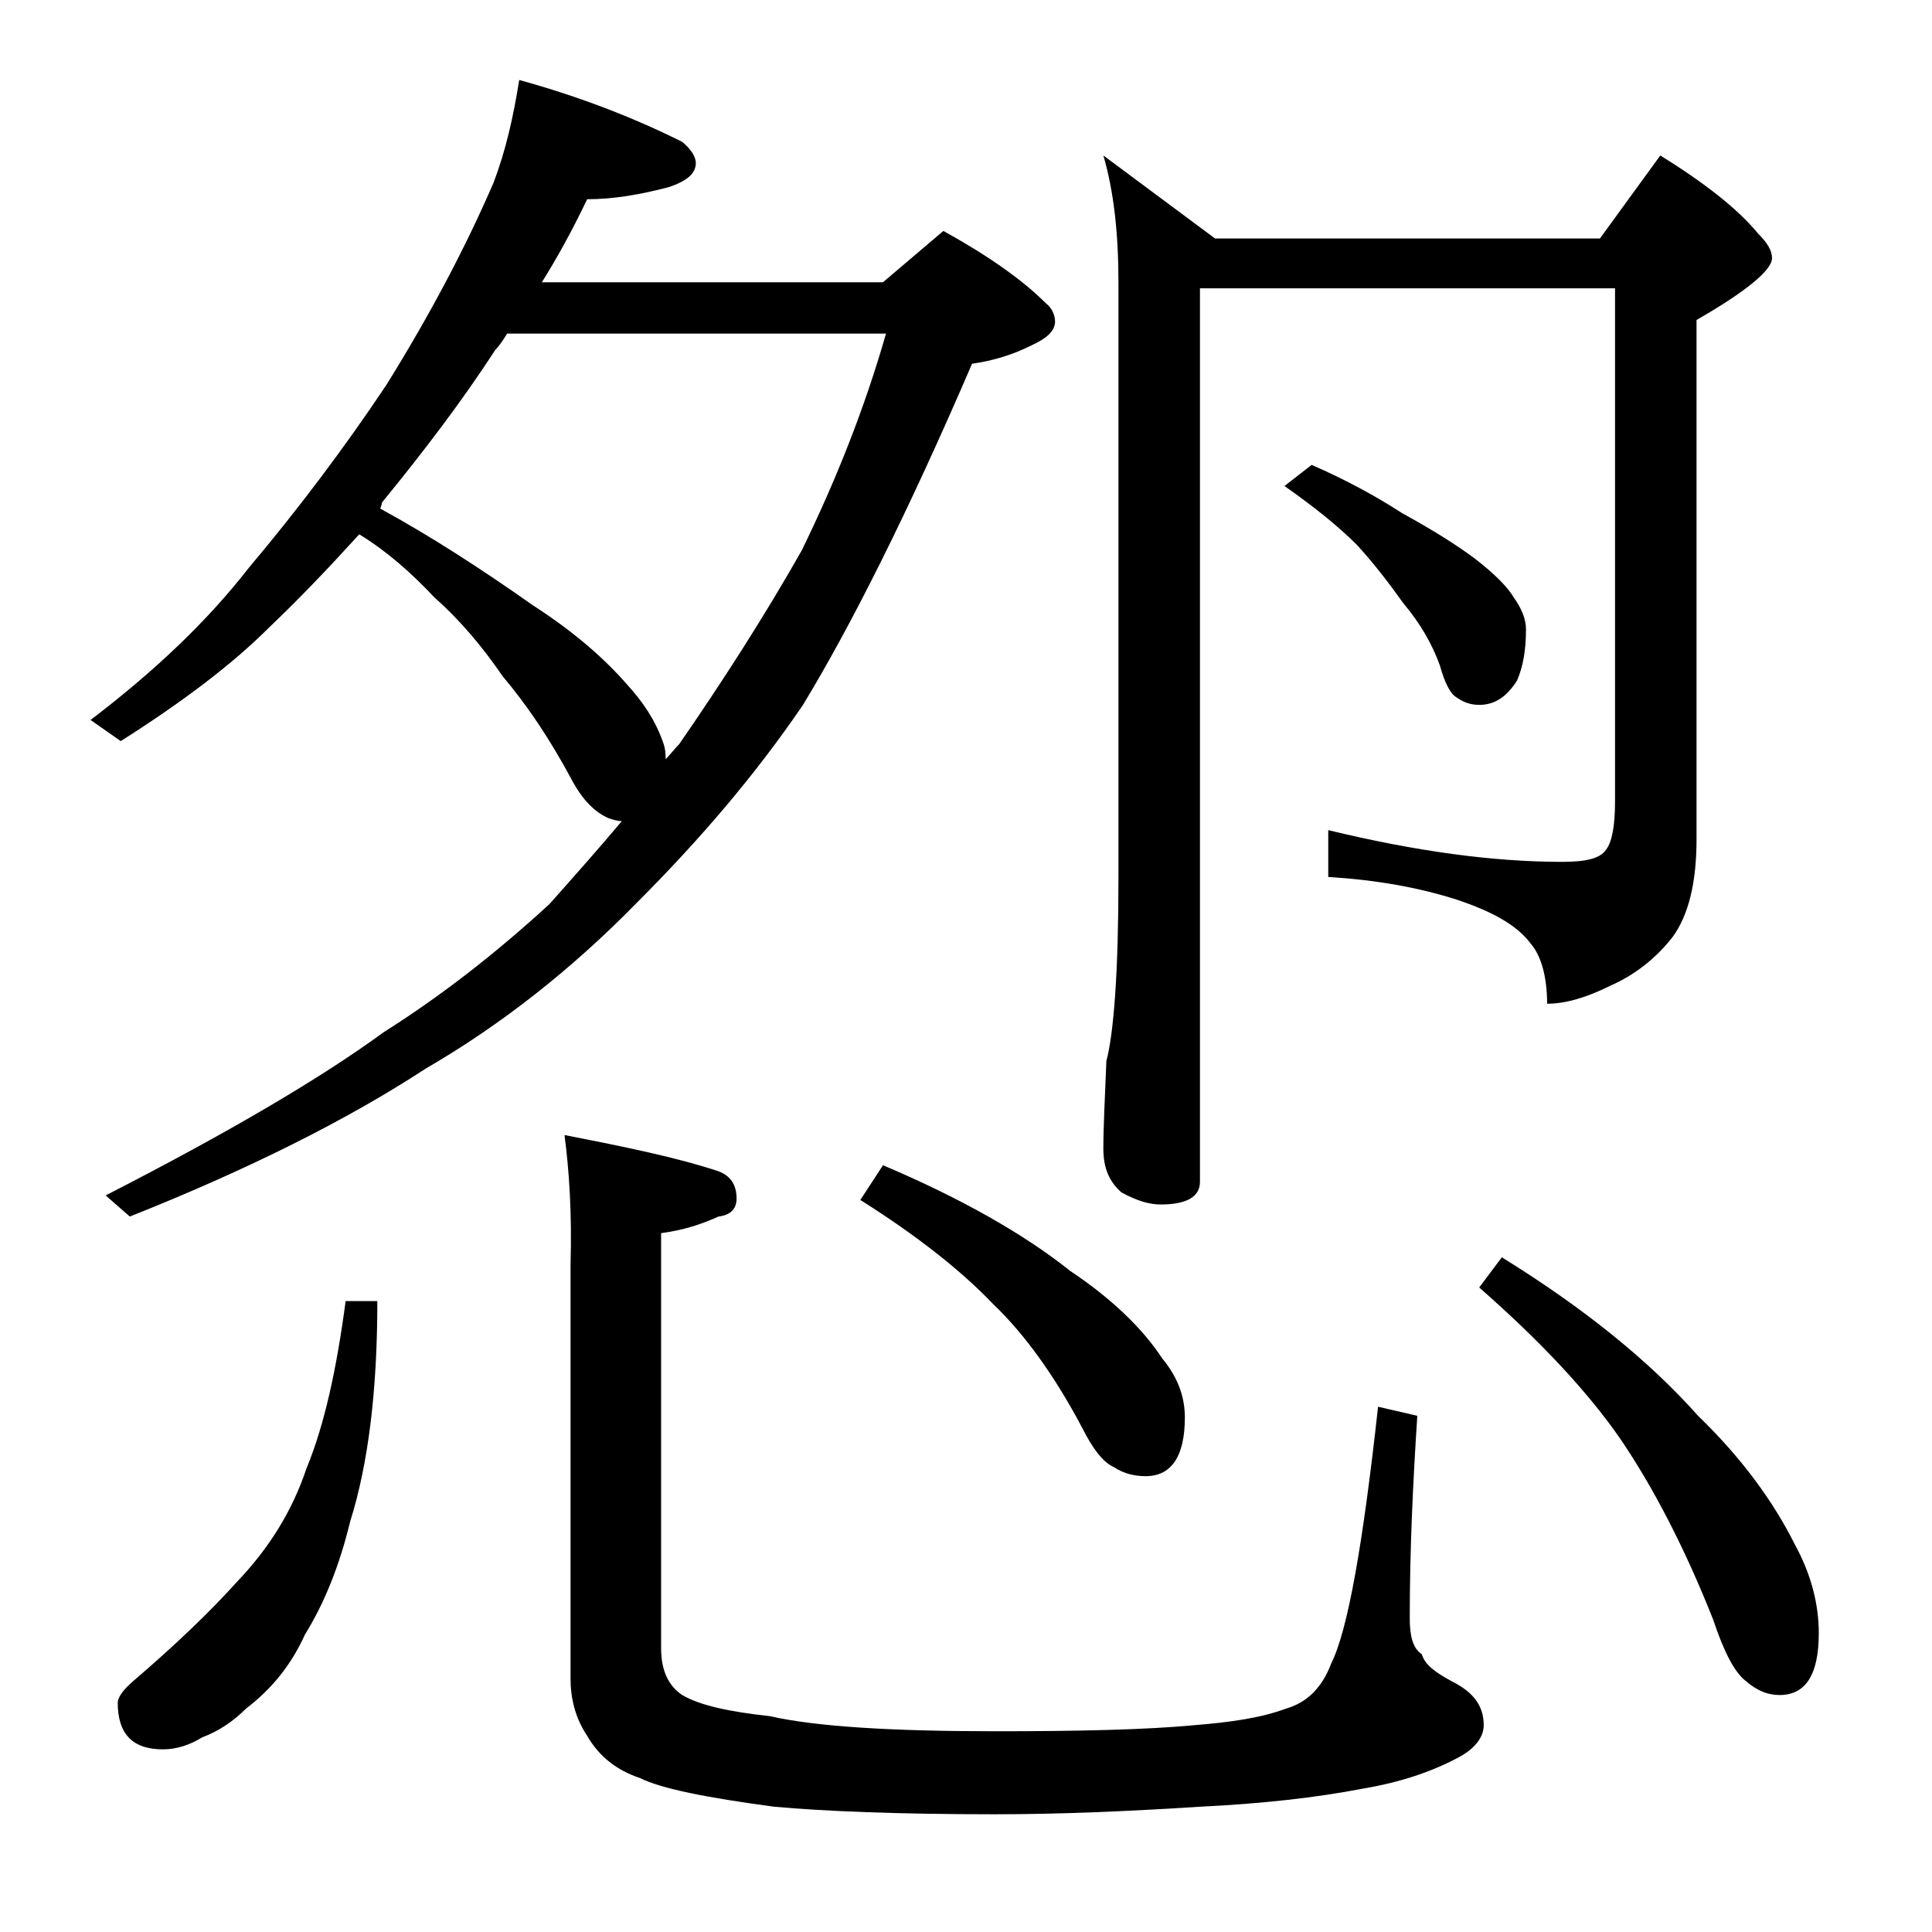 <?xml version="1.0" encoding="utf-8"?>
<!-- Generator: Adobe Illustrator 18.0.0, SVG Export Plug-In . SVG Version: 6.00 Build 0)  -->
<!DOCTYPE svg PUBLIC "-//W3C//DTD SVG 1.1//EN" "http://www.w3.org/Graphics/SVG/1.1/DTD/svg11.dtd">
<svg version="1.1" id="Layer_1" xmlns="http://www.w3.org/2000/svg" xmlns:xlink="http://www.w3.org/1999/xlink" x="0px" y="0px"
	 viewBox="0 0 128 128" enable-background="new 0 0 128 128" xml:space="preserve">
<path d="M34.4,5.3c4,1.1,7.6,2.5,10.8,4.1c0.6,0.5,0.9,1,0.9,1.4c0,0.7-0.6,1.2-1.8,1.6c-1.9,0.5-3.7,0.8-5.4,0.8
	c-1,2.1-2,3.9-3,5.5h22.6l4-3.4c2.9,1.6,5.2,3.2,6.8,4.8c0.4,0.3,0.6,0.8,0.6,1.2c0,0.6-0.5,1.1-1.6,1.6c-1.2,0.6-2.5,1-3.9,1.2
	c-4.3,10-8.1,17.5-11.2,22.6c-3.2,4.7-6.9,9-11,13.1c-4.3,4.4-9,8.1-14,11c-5.2,3.4-11.8,6.7-19.6,9.8l-1.6-1.4
	c8.2-4.2,14.3-7.8,18.4-10.8c3.8-2.4,7.4-5.2,11-8.5c1.6-1.8,3.2-3.6,4.8-5.5c-0.3,0-0.6-0.1-0.9-0.2c-0.9-0.4-1.7-1.2-2.4-2.5
	c-1.5-2.8-3-5-4.6-6.9c-1.3-1.9-2.8-3.7-4.5-5.2c-1.6-1.7-3.2-3.1-5-4.2c-2,2.2-4,4.3-6,6.2c-2.4,2.4-5.7,4.9-9.8,7.5l-2-1.4
	c4.2-3.2,7.7-6.5,10.5-10.1c3.2-3.8,6.3-7.9,9.1-12.1c2.8-4.5,5.2-9,7.1-13.4C33.5,10,34,7.8,34.4,5.3z M22.9,86.2H25
	c0,5.9-0.6,10.8-1.8,14.6c-0.7,2.9-1.7,5.4-3,7.5c-0.9,2-2.2,3.6-3.9,4.9c-0.8,0.8-1.8,1.5-2.9,1.9c-0.8,0.5-1.7,0.8-2.6,0.8
	c-2,0-3-1-3-3.1c0-0.3,0.3-0.8,1-1.4c2.8-2.4,5.1-4.6,6.9-6.6c2.2-2.3,3.7-4.8,4.6-7.5C21.5,94.4,22.3,90.7,22.9,86.2z M25.2,33.7
	c3.3,1.8,6.7,4,10.1,6.4c2.8,1.8,4.8,3.6,6.2,5.2c1.1,1.2,1.9,2.4,2.4,3.8c0.2,0.5,0.2,0.9,0.2,1.2c0.3-0.3,0.6-0.7,0.9-1
	c2.9-4.2,5.6-8.4,8.1-12.8c2.3-4.7,4.2-9.5,5.6-14.4H33.6c-0.3,0.5-0.6,0.9-0.8,1.1c-2.2,3.4-4.8,6.8-7.5,10.1
	C25.3,33.5,25.2,33.6,25.2,33.7z M37.4,75.2c4.1,0.8,7.5,1.5,10.2,2.4c0.8,0.3,1.2,0.9,1.2,1.8c0,0.7-0.4,1.1-1.2,1.2
	c-1.1,0.5-2.3,0.9-3.8,1.1v27.5c0,1.5,0.5,2.5,1.4,3.1c1.2,0.7,3.1,1.1,5.8,1.4c3.1,0.7,8.1,1,15,1c5.5,0,9.9-0.1,13.1-0.4
	c2.5-0.2,4.5-0.5,6.1-1.1c1.4-0.4,2.4-1.4,3-3c1.1-2.2,2.1-7.9,3.1-17l2.6,0.6c-0.3,4.6-0.5,9-0.5,13.4c0,1.2,0.2,2,0.8,2.4
	c0.2,0.7,0.9,1.2,2,1.8c1.4,0.7,2.1,1.6,2.1,2.9c0,0.8-0.6,1.6-1.8,2.2c-1.7,0.9-3.8,1.6-6.2,2c-3.1,0.6-6.7,1-10.8,1.2
	c-4.7,0.3-9.2,0.5-13.6,0.5c-6.4,0-11.3-0.2-14.6-0.5c-4.5-0.6-7.5-1.2-8.9-1.9c-1.5-0.5-2.7-1.4-3.5-2.8c-0.8-1.2-1.1-2.5-1.1-3.8
	V83.8C37.9,80.3,37.7,77.5,37.4,75.2z M58.5,77.2c5.2,2.2,9.4,4.6,12.4,7C73.6,86,75.7,88,77,90c1,1.2,1.5,2.5,1.5,3.9
	c0,2.6-0.9,3.9-2.6,3.9c-0.8,0-1.5-0.2-2.1-0.6c-0.7-0.3-1.4-1.2-2.1-2.6c-1.8-3.4-3.8-6.2-5.9-8.2c-2.1-2.2-5-4.5-8.8-6.9
	L58.5,77.2z M79.5,19.3v59c0,1-0.9,1.5-2.6,1.5c-0.7,0-1.5-0.2-2.6-0.8c-0.8-0.7-1.2-1.6-1.2-2.9c0-1.4,0.1-3.3,0.2-5.8
	c0.5-1.9,0.8-6,0.8-12.1V18.7c0-3.2-0.3-6-1-8.4l7.4,5.5H106l4-5.5c2.9,1.8,5.1,3.5,6.5,5.2c0.6,0.6,0.9,1.1,0.9,1.6
	c0,0.8-1.7,2.2-5,4.1v34.4c0,2.8-0.5,5-1.6,6.5c-1.1,1.4-2.5,2.5-4.1,3.2c-1.6,0.8-3,1.2-4.2,1.2c0-1.8-0.4-3.2-1.1-4
	c-0.9-1.2-2.5-2.1-4.9-2.9c-2.5-0.8-5.3-1.3-8.5-1.5v-3.1c5.8,1.4,10.9,2.1,15.5,2.1c1.5,0,2.5-0.2,2.9-0.8c0.4-0.5,0.6-1.6,0.6-3.2
	v-34H79.5z M86.9,30.8c2.3,1,4.3,2.1,6,3.2c2,1.1,3.6,2.1,4.8,3c1.3,1,2.2,1.9,2.6,2.6c0.5,0.7,0.8,1.4,0.8,2.1
	c0,1.4-0.2,2.5-0.6,3.4c-0.7,1.1-1.5,1.6-2.5,1.6c-0.6,0-1.1-0.2-1.5-0.5c-0.4-0.2-0.8-1-1.1-2.1c-0.5-1.4-1.3-2.8-2.4-4.1
	c-1-1.4-2-2.7-3.1-3.9c-1.2-1.2-2.8-2.5-4.8-3.9L86.9,30.8z M99.5,83.3c5.5,3.4,9.8,6.9,13,10.5c2.9,2.8,5,5.7,6.4,8.5
	c1.1,2,1.6,4,1.6,5.9c0,2.8-0.9,4.1-2.6,4.1c-0.8,0-1.5-0.3-2.2-0.9c-0.8-0.6-1.5-2-2.2-4.1c-1.9-4.8-4-8.8-6.1-11.9
	c-2.2-3.2-5.4-6.6-9.4-10.1L99.5,83.3z"/>
</svg>
